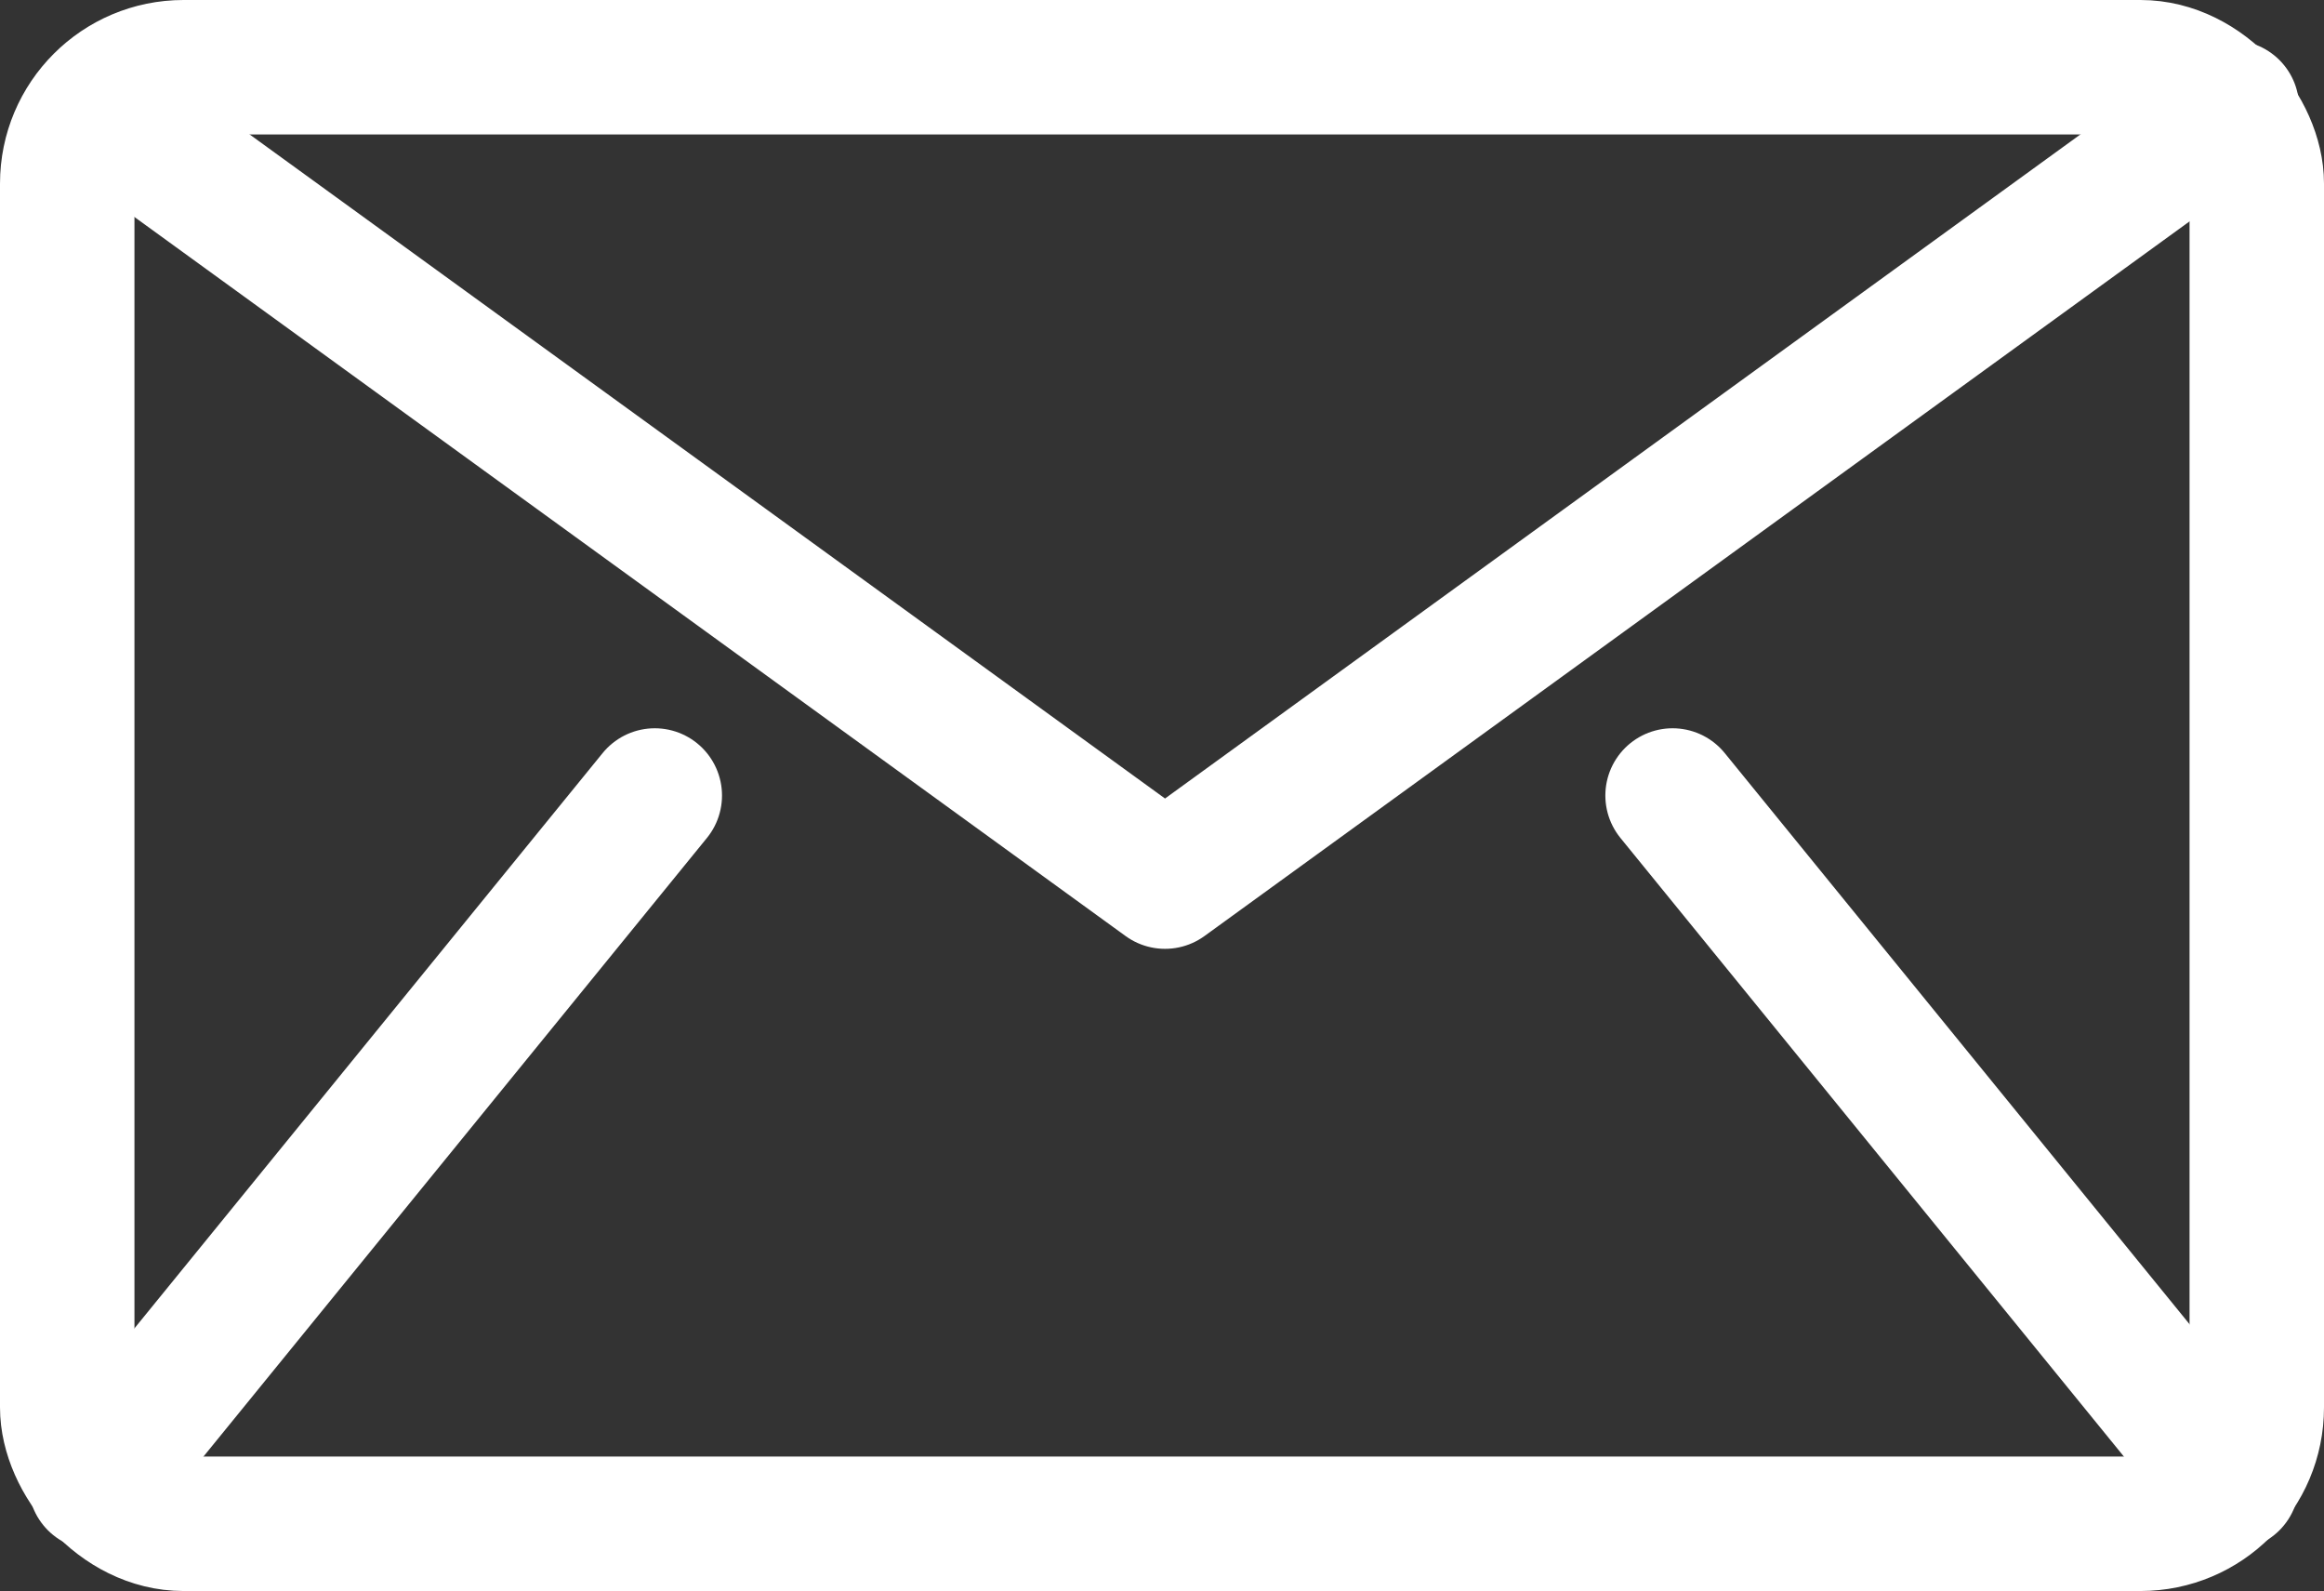<svg id="Livello_1" data-name="Livello 1" xmlns="http://www.w3.org/2000/svg" xmlns:xlink="http://www.w3.org/1999/xlink" viewBox="0 0 34.57 23.66"><rect x="0" y="0" width="34.57" height="23.66" fill="#333333" stroke="none"/><defs><style>.cls-1,.cls-3,.cls-4{fill:none;}.cls-2{clip-path:url(#clip-path);}.cls-3,.cls-4{stroke:#fff;stroke-width:2px;}.cls-3{stroke-miterlimit:10;}.cls-4{stroke-linecap:round;stroke-linejoin:round;}</style><clipPath id="clip-path" transform="translate(-1263.12 -708.65)"><rect class="cls-1" x="1263.12" y="708.65" width="34.57" height="23.66"/></clipPath></defs><g class="cls-2"><rect class="cls-3" x="1" y="1" width="32.57" height="21.66" rx="1.73"/><path class="cls-4" d="M1272.86,720.48l-8.32,10.22M1288,720.48l8.32,10.22m-31.74-20.45,15.87,11.51,15.87-11.51" transform="translate(-1263.12 -708.65)"/></g></svg>